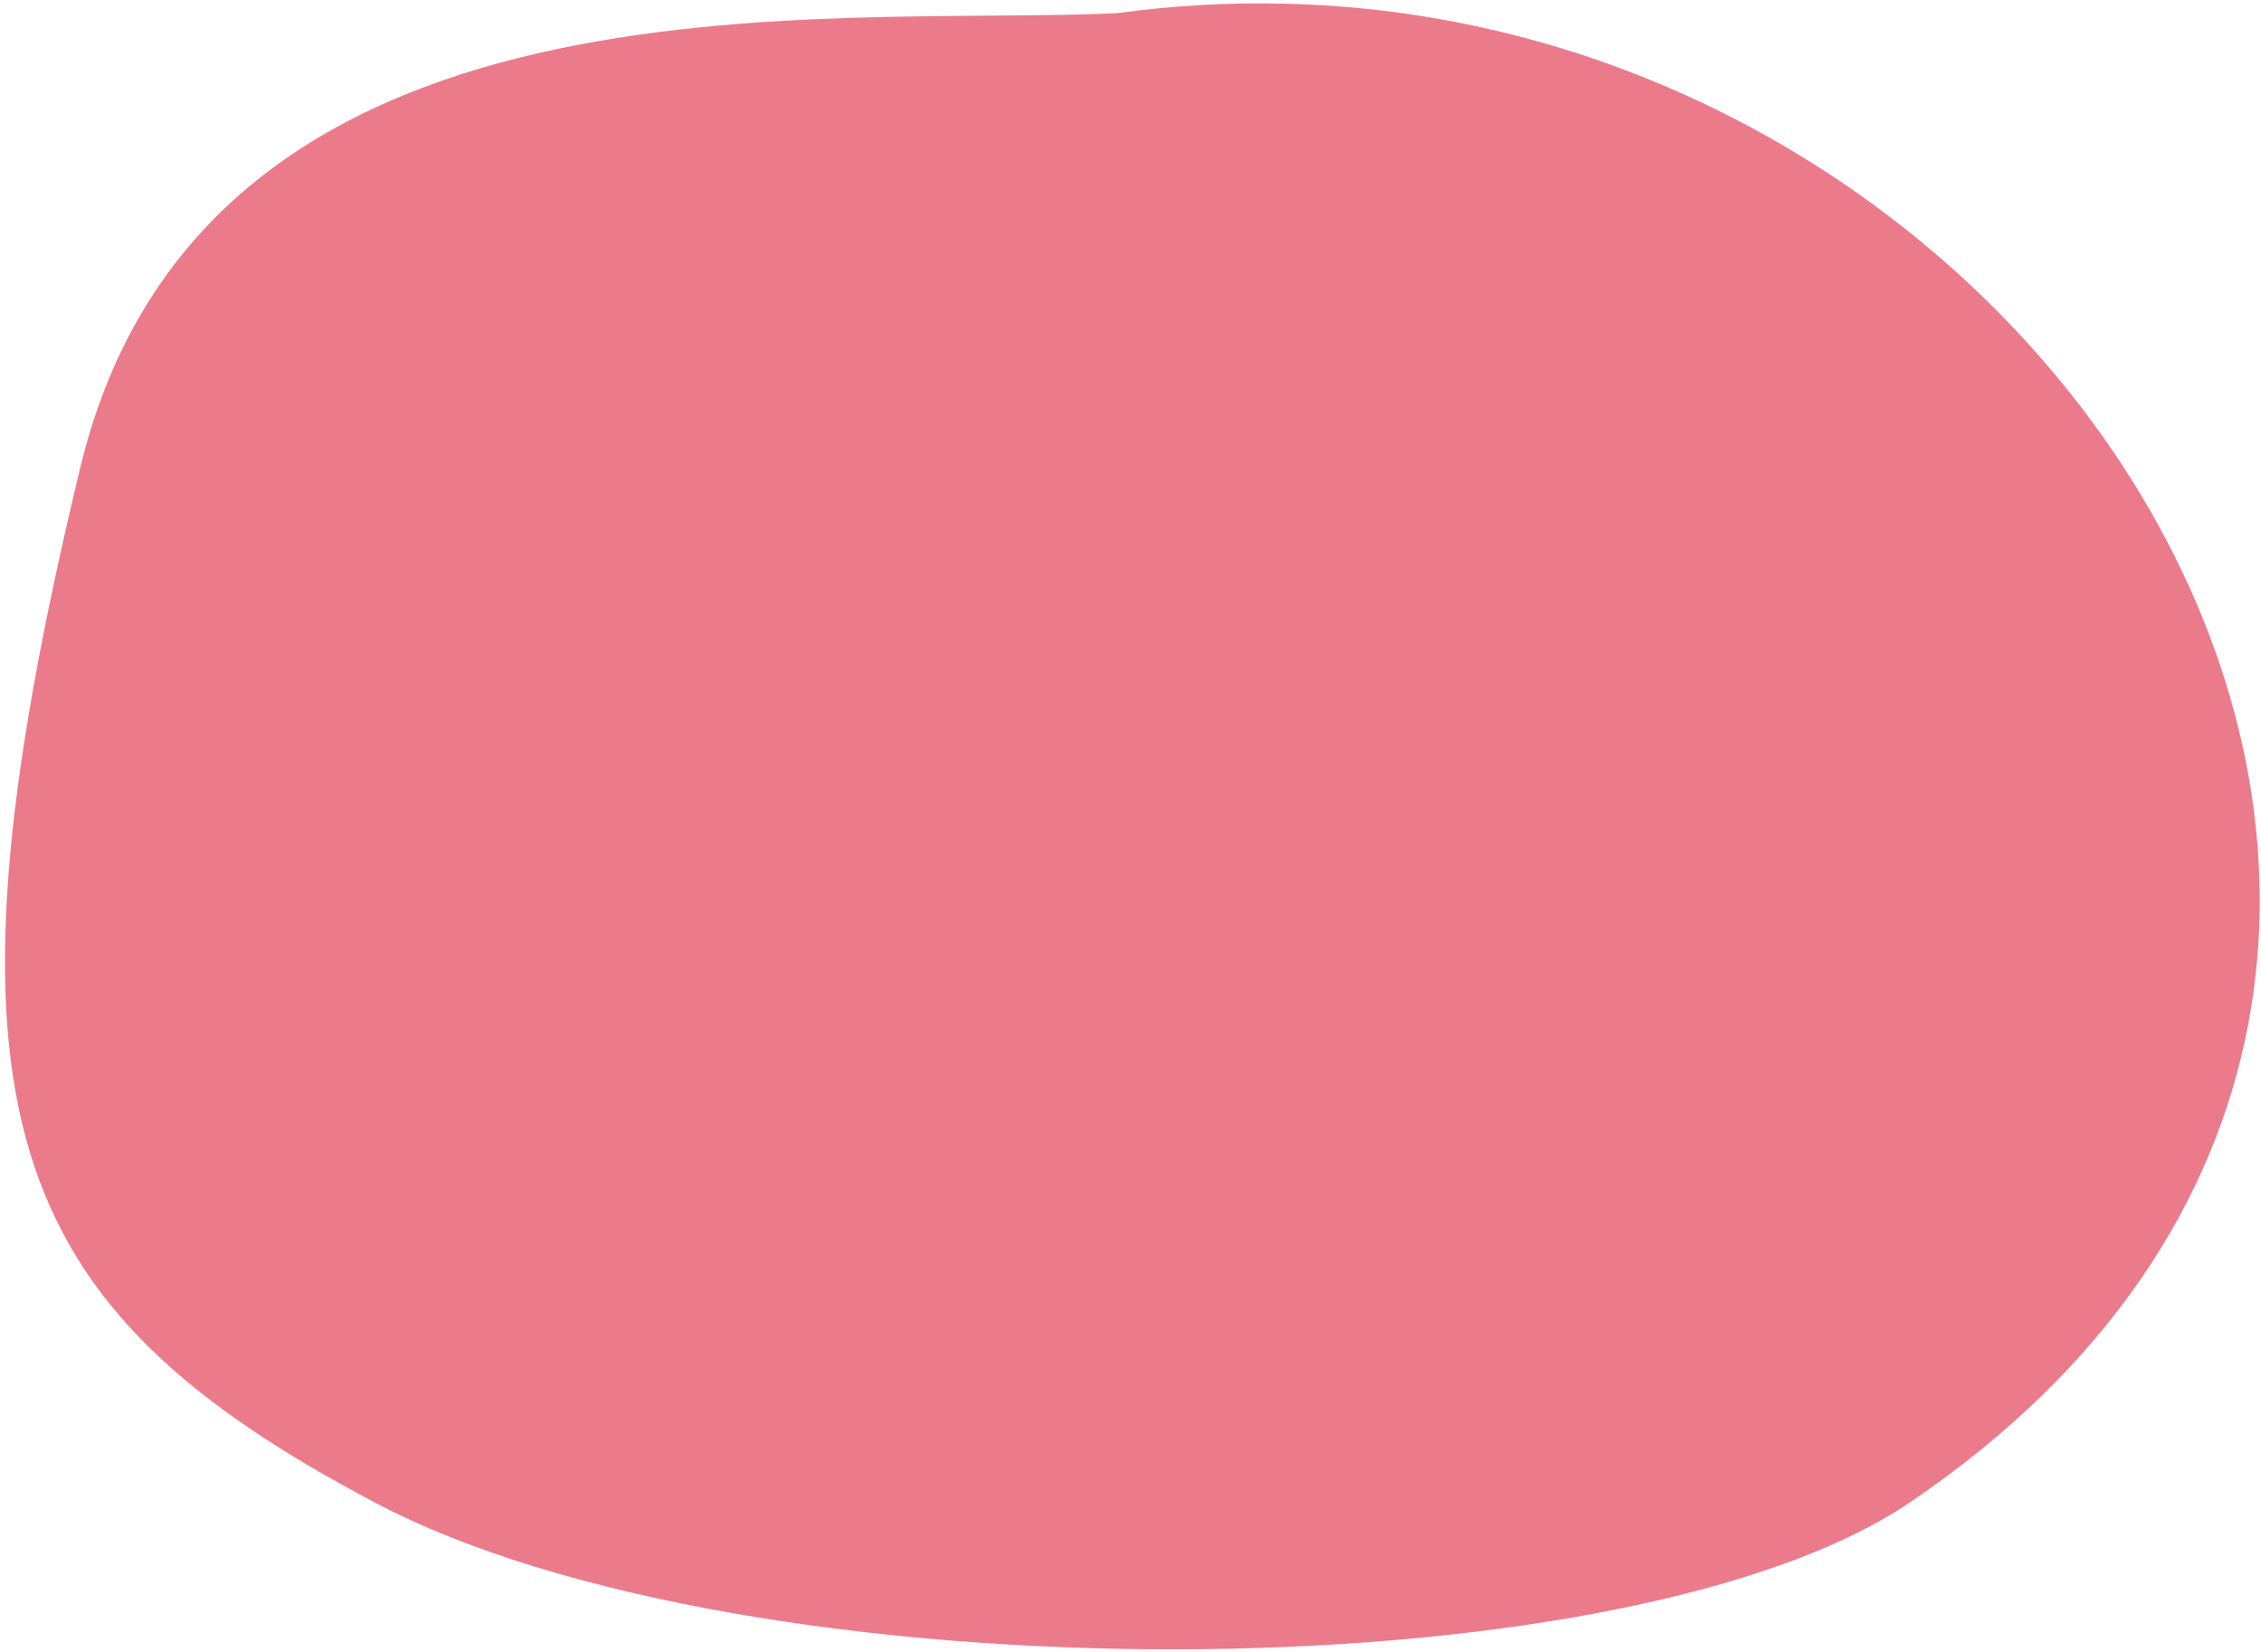 <svg width="431" height="315" viewBox="0 0 431 315" fill="none" xmlns="http://www.w3.org/2000/svg">
<path d="M15.29 89.206C38.89 -8.795 159 5.167 213 2.501C385 -21 515.5 183.999 364 286.5C309.203 323.575 142.5 324 71.5 286.5C0.5 249 -14.21 211.705 15.29 89.206Z" fill="#EB7B8B"/>
</svg>
